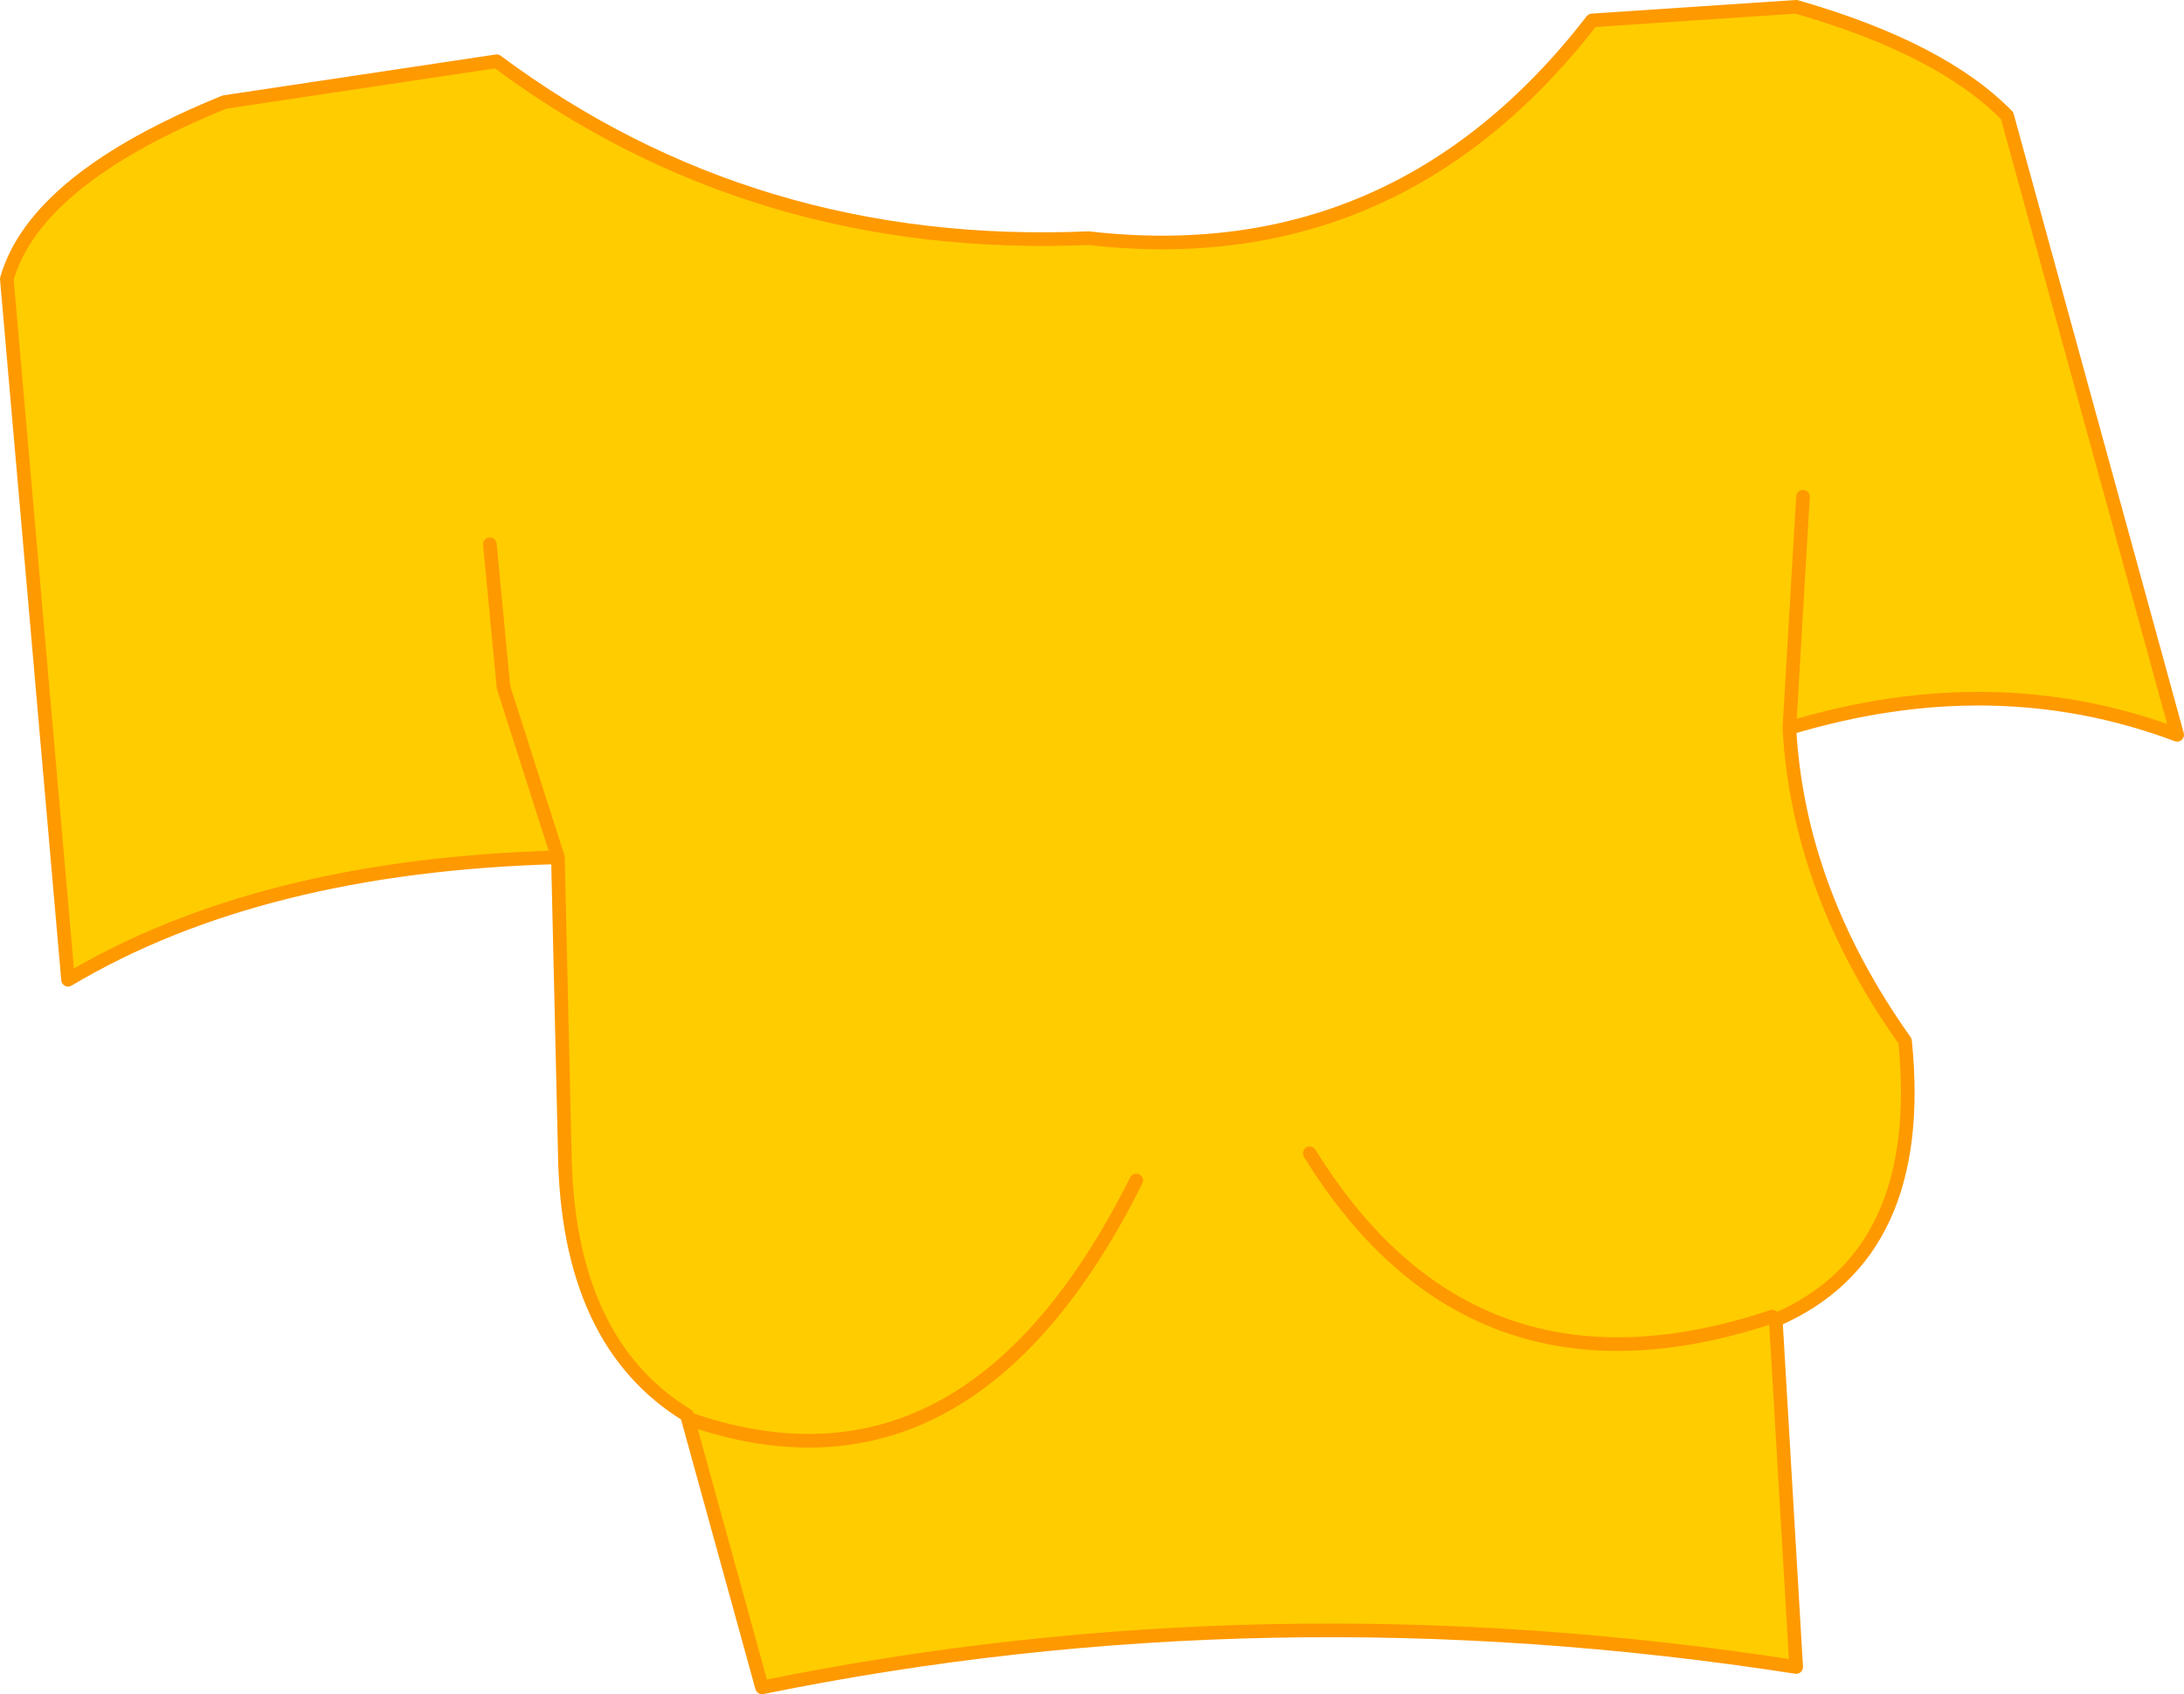 <?xml version="1.0" encoding="UTF-8" standalone="no"?>
<svg xmlns:xlink="http://www.w3.org/1999/xlink" height="124.5px" width="160.5px" xmlns="http://www.w3.org/2000/svg">
  <g transform="matrix(1.0, 0.0, 0.0, 1.0, 80.25, 61.8)">
    <path d="M67.25 -53.3 L79.75 -7.8 Q66.3 -12.85 51.25 -8.3 51.9 3.65 59.75 14.7 61.35 30.4 50.25 35.2 L51.75 60.7 Q12.8 54.65 -24.25 62.2 L-29.7 42.45 -29.75 42.2 Q-38.6 36.8 -38.75 22.7 L-39.25 1.2 Q-61.15 1.8 -75.25 10.2 L-79.75 -41.3 Q-77.65 -48.65 -63.75 -54.3 L-43.75 -57.3 Q-24.85 -43.25 -0.25 -44.3 22.35 -41.7 36.75 -60.3 L51.75 -61.3 Q62.4 -58.25 67.25 -53.3 M3.25 24.95 Q-9.1 49.65 -29.7 42.45 -9.1 49.65 3.25 24.95 M-44.25 -21.8 L-43.25 -11.3 -39.25 1.2 -43.25 -11.3 -44.25 -21.8 M16.0 22.95 Q27.95 42.3 50.0 34.95 27.95 42.3 16.0 22.95 M51.25 -8.3 L52.25 -25.3 51.25 -8.3" fill="#ffcc00" fill-rule="evenodd" stroke="none"/>
    <path d="M67.25 -53.3 L79.75 -7.8 Q66.3 -12.85 51.25 -8.3 51.9 3.65 59.75 14.7 61.35 30.4 50.25 35.2 L51.75 60.7 Q12.8 54.65 -24.25 62.2 L-29.7 42.45 -29.75 42.2 Q-38.6 36.8 -38.75 22.7 L-39.25 1.2 Q-61.15 1.8 -75.25 10.2 L-79.75 -41.3 Q-77.65 -48.65 -63.75 -54.3 L-43.75 -57.3 Q-24.85 -43.25 -0.25 -44.3 22.35 -41.7 36.75 -60.3 L51.75 -61.3 Q62.4 -58.25 67.25 -53.3 M52.25 -25.3 L51.25 -8.3 M50.0 34.95 Q27.95 42.3 16.0 22.95 M-39.25 1.2 L-43.25 -11.3 -44.25 -21.8 M-29.7 42.45 Q-9.1 49.65 3.25 24.95" fill="none" stroke="#ff9900" stroke-linecap="round" stroke-linejoin="round" stroke-width="1.0"/>
  </g>
</svg>
